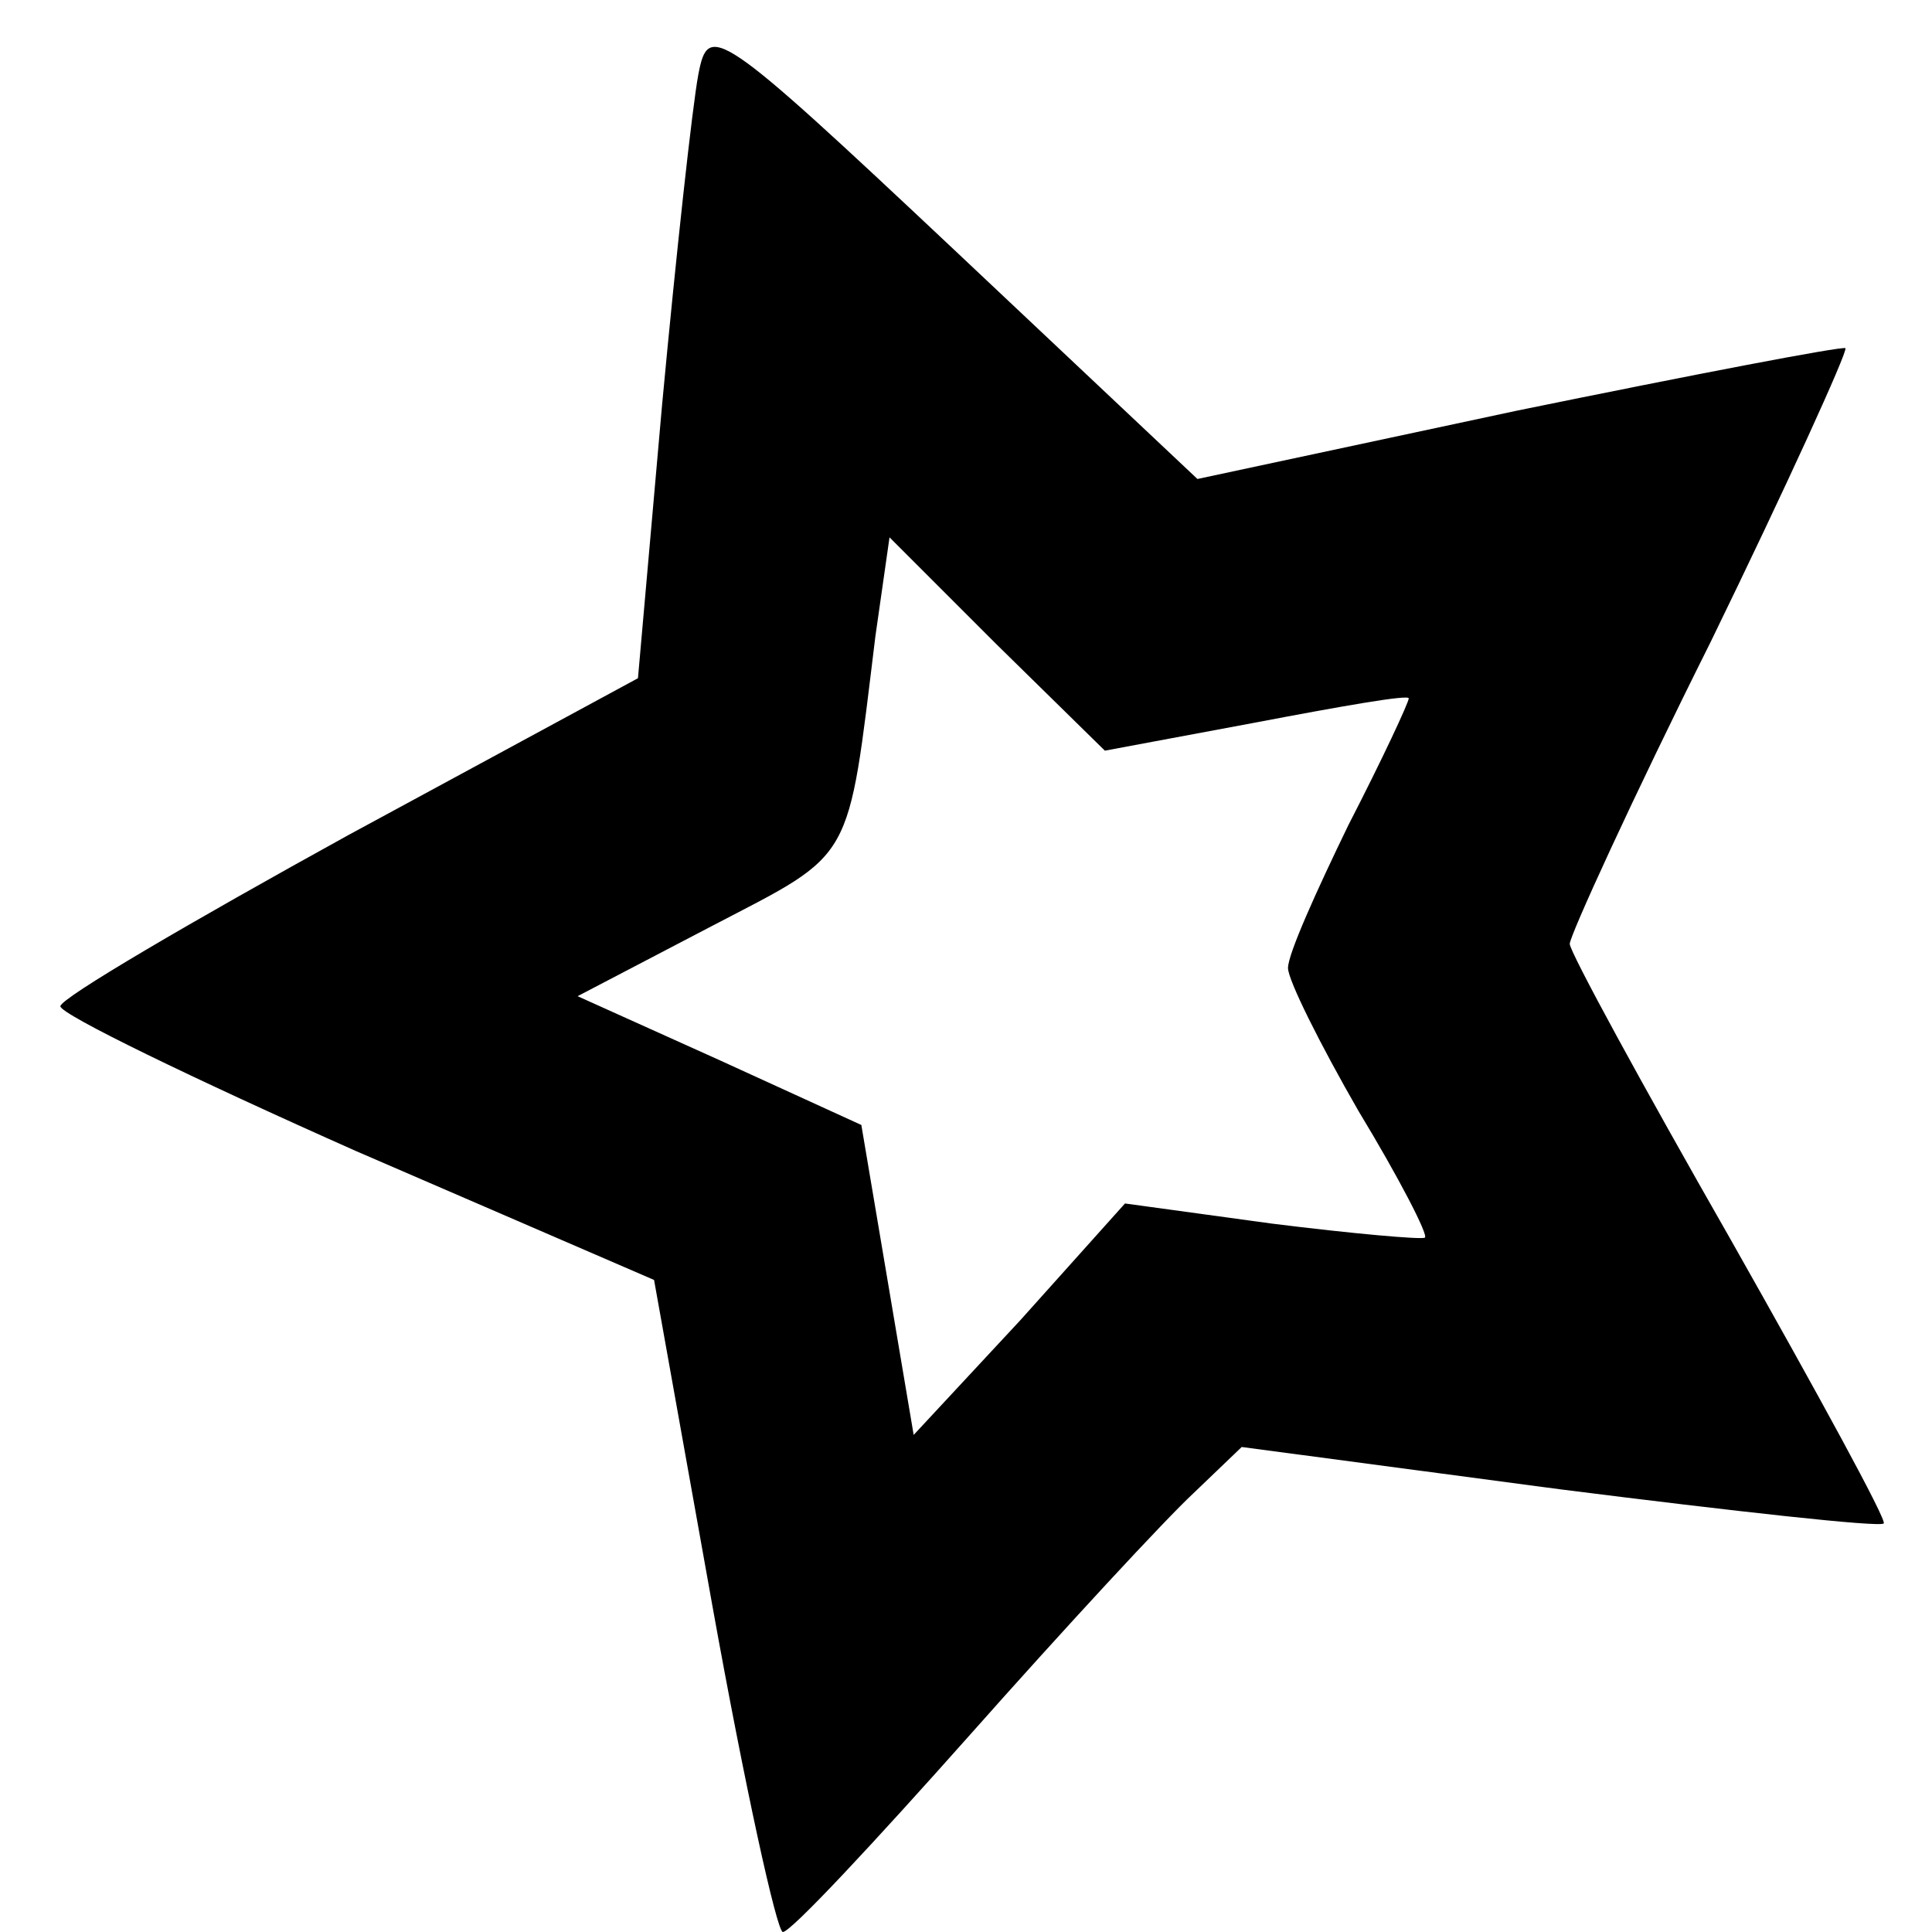 <?xml version="1.0" standalone="no"?>
<!DOCTYPE svg PUBLIC "-//W3C//DTD SVG 20010904//EN"
 "http://www.w3.org/TR/2001/REC-SVG-20010904/DTD/svg10.dtd">
<svg version="1.0" xmlns="http://www.w3.org/2000/svg"
 width="96pt" height="96pt" viewBox="0 0 96 96"
 preserveAspectRatio="xMidYMid meet">
<g transform="translate(0,96) scale(0.1,-0.1)"
fill="#000000" stroke="none">
<path d="M347 923 c-3 -16 -11 -89 -18 -164 l-12 -136 -144 -78 c-78 -43 -143
-81 -143 -85 0 -4 66 -36 147 -72 l148 -64 29 -162 c16 -89 32 -162 35 -162 4
0 45 44 93 98 47 53 97 107 111 120 l24 23 158 -21 c87 -11 159 -19 161 -17 2
1 -33 65 -76 141 -44 77 -80 143 -80 147 0 4 31 72 70 150 38 78 68 144 67
146 -2 1 -75 -13 -163 -31 l-159 -34 -121 114 c-118 111 -122 113 -127 87z
m277 -322 c42 8 76 14 76 12 0 -2 -13 -30 -30 -63 -16 -33 -30 -64 -30 -71 0
-6 16 -38 35 -71 20 -33 35 -62 33 -63 -2 -1 -36 2 -76 7 l-73 10 -52 -58 -53
-57 -13 77 -13 77 -70 32 -71 32 67 35 c71 37 67 30 81 144 l7 49 53 -53 54
-53 75 14z"/>
</g>
</svg>

